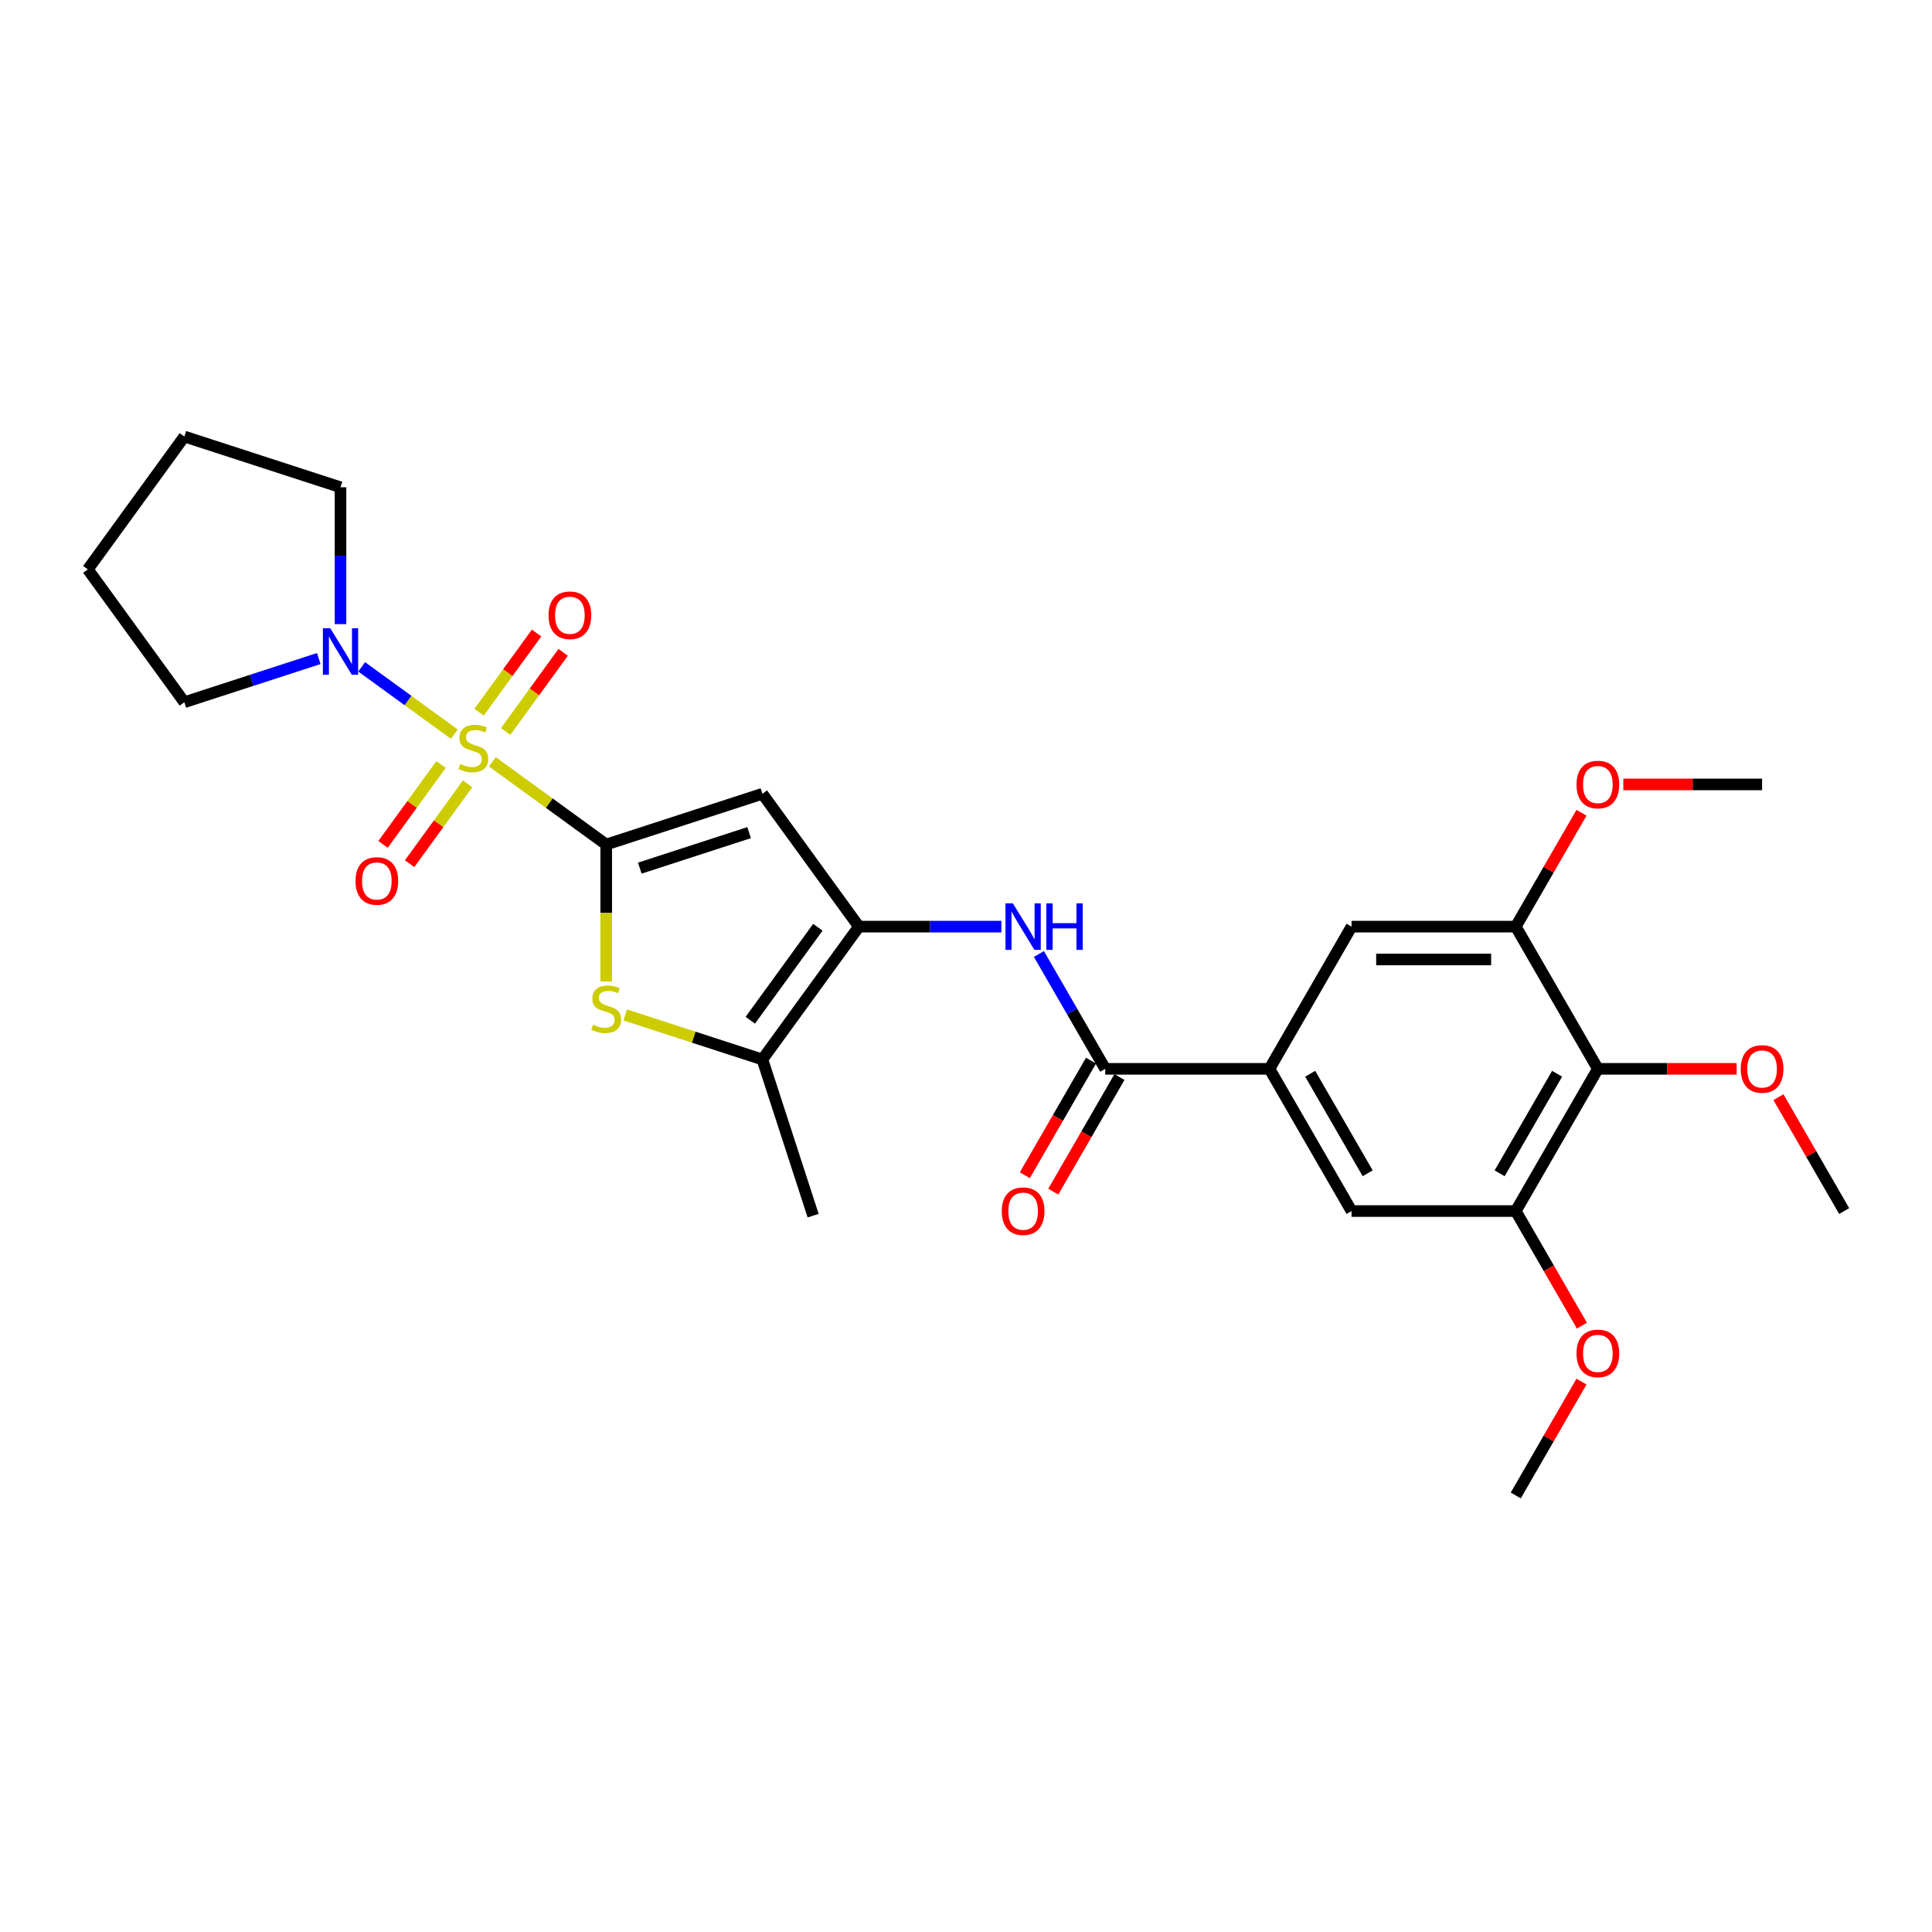 <?xml version='1.0' encoding='iso-8859-1'?>
<svg version='1.1' baseProfile='full'
              xmlns='http://www.w3.org/2000/svg'
                      xmlns:rdkit='http://www.rdkit.org/xml'
                      xmlns:xlink='http://www.w3.org/1999/xlink'
                  xml:space='preserve'
width='1000px' height='1000px' viewBox='0 0 1000 1000'>
<!-- END OF HEADER -->
<rect style='opacity:1.0;fill:#FFFFFF;stroke:none' width='1000' height='1000' x='0' y='0'> </rect>
<path class='bond-0' d='M 254.855,394.316 L 284.315,415.72' style='fill:none;fill-rule:evenodd;stroke:#CCCC00;stroke-width:6px;stroke-linecap:butt;stroke-linejoin:miter;stroke-opacity:1' />
<path class='bond-0' d='M 284.315,415.72 L 313.776,437.124' style='fill:none;fill-rule:evenodd;stroke:#000000;stroke-width:6px;stroke-linecap:butt;stroke-linejoin:miter;stroke-opacity:1' />
<path class='bond-5' d='M 235.17,380.013 L 211.185,362.587' style='fill:none;fill-rule:evenodd;stroke:#CCCC00;stroke-width:6px;stroke-linecap:butt;stroke-linejoin:miter;stroke-opacity:1' />
<path class='bond-5' d='M 211.185,362.587 L 187.199,345.16' style='fill:none;fill-rule:evenodd;stroke:#0000FF;stroke-width:6px;stroke-linecap:butt;stroke-linejoin:miter;stroke-opacity:1' />
<path class='bond-14' d='M 261.731,378.613 L 276.613,358.131' style='fill:none;fill-rule:evenodd;stroke:#CCCC00;stroke-width:6px;stroke-linecap:butt;stroke-linejoin:miter;stroke-opacity:1' />
<path class='bond-14' d='M 276.613,358.131 L 291.494,337.649' style='fill:none;fill-rule:evenodd;stroke:#FF0000;stroke-width:6px;stroke-linecap:butt;stroke-linejoin:miter;stroke-opacity:1' />
<path class='bond-14' d='M 247.979,368.622 L 262.86,348.139' style='fill:none;fill-rule:evenodd;stroke:#CCCC00;stroke-width:6px;stroke-linecap:butt;stroke-linejoin:miter;stroke-opacity:1' />
<path class='bond-14' d='M 262.86,348.139 L 277.741,327.657' style='fill:none;fill-rule:evenodd;stroke:#FF0000;stroke-width:6px;stroke-linecap:butt;stroke-linejoin:miter;stroke-opacity:1' />
<path class='bond-15' d='M 228.294,395.716 L 213.277,416.385' style='fill:none;fill-rule:evenodd;stroke:#CCCC00;stroke-width:6px;stroke-linecap:butt;stroke-linejoin:miter;stroke-opacity:1' />
<path class='bond-15' d='M 213.277,416.385 L 198.26,437.054' style='fill:none;fill-rule:evenodd;stroke:#FF0000;stroke-width:6px;stroke-linecap:butt;stroke-linejoin:miter;stroke-opacity:1' />
<path class='bond-15' d='M 242.046,405.707 L 227.029,426.377' style='fill:none;fill-rule:evenodd;stroke:#CCCC00;stroke-width:6px;stroke-linecap:butt;stroke-linejoin:miter;stroke-opacity:1' />
<path class='bond-15' d='M 227.029,426.377 L 212.012,447.046' style='fill:none;fill-rule:evenodd;stroke:#FF0000;stroke-width:6px;stroke-linecap:butt;stroke-linejoin:miter;stroke-opacity:1' />
<path class='bond-1' d='M 313.776,437.124 L 394.611,410.859' style='fill:none;fill-rule:evenodd;stroke:#000000;stroke-width:6px;stroke-linecap:butt;stroke-linejoin:miter;stroke-opacity:1' />
<path class='bond-1' d='M 331.154,449.351 L 387.739,430.966' style='fill:none;fill-rule:evenodd;stroke:#000000;stroke-width:6px;stroke-linecap:butt;stroke-linejoin:miter;stroke-opacity:1' />
<path class='bond-3' d='M 313.776,437.124 L 313.776,472.559' style='fill:none;fill-rule:evenodd;stroke:#000000;stroke-width:6px;stroke-linecap:butt;stroke-linejoin:miter;stroke-opacity:1' />
<path class='bond-3' d='M 313.776,472.559 L 313.776,507.993' style='fill:none;fill-rule:evenodd;stroke:#CCCC00;stroke-width:6px;stroke-linecap:butt;stroke-linejoin:miter;stroke-opacity:1' />
<path class='bond-2' d='M 394.611,410.859 L 444.571,479.622' style='fill:none;fill-rule:evenodd;stroke:#000000;stroke-width:6px;stroke-linecap:butt;stroke-linejoin:miter;stroke-opacity:1' />
<path class='bond-7' d='M 444.571,479.622 L 481.442,479.622' style='fill:none;fill-rule:evenodd;stroke:#000000;stroke-width:6px;stroke-linecap:butt;stroke-linejoin:miter;stroke-opacity:1' />
<path class='bond-7' d='M 481.442,479.622 L 518.313,479.622' style='fill:none;fill-rule:evenodd;stroke:#0000FF;stroke-width:6px;stroke-linecap:butt;stroke-linejoin:miter;stroke-opacity:1' />
<path class='bond-29' d='M 444.571,479.622 L 394.611,548.385' style='fill:none;fill-rule:evenodd;stroke:#000000;stroke-width:6px;stroke-linecap:butt;stroke-linejoin:miter;stroke-opacity:1' />
<path class='bond-29' d='M 423.324,479.944 L 388.353,528.078' style='fill:none;fill-rule:evenodd;stroke:#000000;stroke-width:6px;stroke-linecap:butt;stroke-linejoin:miter;stroke-opacity:1' />
<path class='bond-4' d='M 323.618,525.318 L 359.115,536.851' style='fill:none;fill-rule:evenodd;stroke:#CCCC00;stroke-width:6px;stroke-linecap:butt;stroke-linejoin:miter;stroke-opacity:1' />
<path class='bond-4' d='M 359.115,536.851 L 394.611,548.385' style='fill:none;fill-rule:evenodd;stroke:#000000;stroke-width:6px;stroke-linecap:butt;stroke-linejoin:miter;stroke-opacity:1' />
<path class='bond-22' d='M 394.611,548.385 L 420.877,629.22' style='fill:none;fill-rule:evenodd;stroke:#000000;stroke-width:6px;stroke-linecap:butt;stroke-linejoin:miter;stroke-opacity:1' />
<path class='bond-20' d='M 164.996,340.862 L 130.205,352.166' style='fill:none;fill-rule:evenodd;stroke:#0000FF;stroke-width:6px;stroke-linecap:butt;stroke-linejoin:miter;stroke-opacity:1' />
<path class='bond-20' d='M 130.205,352.166 L 95.414,363.47' style='fill:none;fill-rule:evenodd;stroke:#000000;stroke-width:6px;stroke-linecap:butt;stroke-linejoin:miter;stroke-opacity:1' />
<path class='bond-21' d='M 176.25,323.045 L 176.25,287.627' style='fill:none;fill-rule:evenodd;stroke:#0000FF;stroke-width:6px;stroke-linecap:butt;stroke-linejoin:miter;stroke-opacity:1' />
<path class='bond-21' d='M 176.25,287.627 L 176.25,252.209' style='fill:none;fill-rule:evenodd;stroke:#000000;stroke-width:6px;stroke-linecap:butt;stroke-linejoin:miter;stroke-opacity:1' />
<path class='bond-6' d='M 572.064,553.23 L 554.903,523.506' style='fill:none;fill-rule:evenodd;stroke:#000000;stroke-width:6px;stroke-linecap:butt;stroke-linejoin:miter;stroke-opacity:1' />
<path class='bond-6' d='M 554.903,523.506 L 537.742,493.782' style='fill:none;fill-rule:evenodd;stroke:#0000FF;stroke-width:6px;stroke-linecap:butt;stroke-linejoin:miter;stroke-opacity:1' />
<path class='bond-8' d='M 572.064,553.23 L 657.06,553.23' style='fill:none;fill-rule:evenodd;stroke:#000000;stroke-width:6px;stroke-linecap:butt;stroke-linejoin:miter;stroke-opacity:1' />
<path class='bond-16' d='M 564.704,548.98 L 547.582,578.636' style='fill:none;fill-rule:evenodd;stroke:#000000;stroke-width:6px;stroke-linecap:butt;stroke-linejoin:miter;stroke-opacity:1' />
<path class='bond-16' d='M 547.582,578.636 L 530.46,608.293' style='fill:none;fill-rule:evenodd;stroke:#FF0000;stroke-width:6px;stroke-linecap:butt;stroke-linejoin:miter;stroke-opacity:1' />
<path class='bond-16' d='M 579.425,557.48 L 562.303,587.136' style='fill:none;fill-rule:evenodd;stroke:#000000;stroke-width:6px;stroke-linecap:butt;stroke-linejoin:miter;stroke-opacity:1' />
<path class='bond-16' d='M 562.303,587.136 L 545.181,616.792' style='fill:none;fill-rule:evenodd;stroke:#FF0000;stroke-width:6px;stroke-linecap:butt;stroke-linejoin:miter;stroke-opacity:1' />
<path class='bond-12' d='M 657.06,553.23 L 699.558,479.622' style='fill:none;fill-rule:evenodd;stroke:#000000;stroke-width:6px;stroke-linecap:butt;stroke-linejoin:miter;stroke-opacity:1' />
<path class='bond-13' d='M 657.06,553.23 L 699.558,626.839' style='fill:none;fill-rule:evenodd;stroke:#000000;stroke-width:6px;stroke-linecap:butt;stroke-linejoin:miter;stroke-opacity:1' />
<path class='bond-13' d='M 678.157,555.772 L 707.905,607.298' style='fill:none;fill-rule:evenodd;stroke:#000000;stroke-width:6px;stroke-linecap:butt;stroke-linejoin:miter;stroke-opacity:1' />
<path class='bond-9' d='M 827.052,553.23 L 784.554,626.839' style='fill:none;fill-rule:evenodd;stroke:#000000;stroke-width:6px;stroke-linecap:butt;stroke-linejoin:miter;stroke-opacity:1' />
<path class='bond-9' d='M 805.955,555.772 L 776.207,607.298' style='fill:none;fill-rule:evenodd;stroke:#000000;stroke-width:6px;stroke-linecap:butt;stroke-linejoin:miter;stroke-opacity:1' />
<path class='bond-17' d='M 827.052,553.23 L 862.962,553.23' style='fill:none;fill-rule:evenodd;stroke:#000000;stroke-width:6px;stroke-linecap:butt;stroke-linejoin:miter;stroke-opacity:1' />
<path class='bond-17' d='M 862.962,553.23 L 898.873,553.23' style='fill:none;fill-rule:evenodd;stroke:#FF0000;stroke-width:6px;stroke-linecap:butt;stroke-linejoin:miter;stroke-opacity:1' />
<path class='bond-30' d='M 827.052,553.23 L 784.554,479.622' style='fill:none;fill-rule:evenodd;stroke:#000000;stroke-width:6px;stroke-linecap:butt;stroke-linejoin:miter;stroke-opacity:1' />
<path class='bond-10' d='M 784.554,479.622 L 699.558,479.622' style='fill:none;fill-rule:evenodd;stroke:#000000;stroke-width:6px;stroke-linecap:butt;stroke-linejoin:miter;stroke-opacity:1' />
<path class='bond-10' d='M 771.805,496.621 L 712.307,496.621' style='fill:none;fill-rule:evenodd;stroke:#000000;stroke-width:6px;stroke-linecap:butt;stroke-linejoin:miter;stroke-opacity:1' />
<path class='bond-18' d='M 784.554,479.622 L 801.568,450.153' style='fill:none;fill-rule:evenodd;stroke:#000000;stroke-width:6px;stroke-linecap:butt;stroke-linejoin:miter;stroke-opacity:1' />
<path class='bond-18' d='M 801.568,450.153 L 818.582,420.683' style='fill:none;fill-rule:evenodd;stroke:#FF0000;stroke-width:6px;stroke-linecap:butt;stroke-linejoin:miter;stroke-opacity:1' />
<path class='bond-11' d='M 784.554,626.839 L 699.558,626.839' style='fill:none;fill-rule:evenodd;stroke:#000000;stroke-width:6px;stroke-linecap:butt;stroke-linejoin:miter;stroke-opacity:1' />
<path class='bond-19' d='M 784.554,626.839 L 801.676,656.495' style='fill:none;fill-rule:evenodd;stroke:#000000;stroke-width:6px;stroke-linecap:butt;stroke-linejoin:miter;stroke-opacity:1' />
<path class='bond-19' d='M 801.676,656.495 L 818.798,686.151' style='fill:none;fill-rule:evenodd;stroke:#FF0000;stroke-width:6px;stroke-linecap:butt;stroke-linejoin:miter;stroke-opacity:1' />
<path class='bond-23' d='M 920.517,567.9 L 937.531,597.37' style='fill:none;fill-rule:evenodd;stroke:#FF0000;stroke-width:6px;stroke-linecap:butt;stroke-linejoin:miter;stroke-opacity:1' />
<path class='bond-23' d='M 937.531,597.37 L 954.545,626.839' style='fill:none;fill-rule:evenodd;stroke:#000000;stroke-width:6px;stroke-linecap:butt;stroke-linejoin:miter;stroke-opacity:1' />
<path class='bond-24' d='M 840.226,406.013 L 876.137,406.013' style='fill:none;fill-rule:evenodd;stroke:#FF0000;stroke-width:6px;stroke-linecap:butt;stroke-linejoin:miter;stroke-opacity:1' />
<path class='bond-24' d='M 876.137,406.013 L 912.048,406.013' style='fill:none;fill-rule:evenodd;stroke:#000000;stroke-width:6px;stroke-linecap:butt;stroke-linejoin:miter;stroke-opacity:1' />
<path class='bond-25' d='M 818.582,715.117 L 801.568,744.587' style='fill:none;fill-rule:evenodd;stroke:#FF0000;stroke-width:6px;stroke-linecap:butt;stroke-linejoin:miter;stroke-opacity:1' />
<path class='bond-25' d='M 801.568,744.587 L 784.554,774.056' style='fill:none;fill-rule:evenodd;stroke:#000000;stroke-width:6px;stroke-linecap:butt;stroke-linejoin:miter;stroke-opacity:1' />
<path class='bond-27' d='M 95.414,363.47 L 45.455,294.707' style='fill:none;fill-rule:evenodd;stroke:#000000;stroke-width:6px;stroke-linecap:butt;stroke-linejoin:miter;stroke-opacity:1' />
<path class='bond-26' d='M 176.25,252.209 L 95.414,225.944' style='fill:none;fill-rule:evenodd;stroke:#000000;stroke-width:6px;stroke-linecap:butt;stroke-linejoin:miter;stroke-opacity:1' />
<path class='bond-28' d='M 95.414,225.944 L 45.455,294.707' style='fill:none;fill-rule:evenodd;stroke:#000000;stroke-width:6px;stroke-linecap:butt;stroke-linejoin:miter;stroke-opacity:1' />
<path  class='atom-0' d='M 238.213 395.426
Q 238.485 395.528, 239.607 396.004
Q 240.729 396.48, 241.953 396.786
Q 243.211 397.058, 244.435 397.058
Q 246.713 397.058, 248.038 395.97
Q 249.364 394.848, 249.364 392.91
Q 249.364 391.584, 248.684 390.768
Q 248.038 389.952, 247.019 389.51
Q 245.999 389.068, 244.299 388.558
Q 242.157 387.912, 240.865 387.3
Q 239.607 386.689, 238.689 385.397
Q 237.805 384.105, 237.805 381.929
Q 237.805 378.903, 239.845 377.033
Q 241.919 375.163, 245.999 375.163
Q 248.786 375.163, 251.948 376.489
L 251.166 379.107
Q 248.276 377.917, 246.101 377.917
Q 243.755 377.917, 242.463 378.903
Q 241.171 379.855, 241.205 381.521
Q 241.205 382.813, 241.851 383.595
Q 242.531 384.377, 243.483 384.819
Q 244.469 385.261, 246.101 385.771
Q 248.276 386.451, 249.568 387.131
Q 250.86 387.81, 251.778 389.204
Q 252.73 390.564, 252.73 392.91
Q 252.73 396.242, 250.486 398.044
Q 248.276 399.812, 244.571 399.812
Q 242.429 399.812, 240.797 399.336
Q 239.199 398.894, 237.295 398.112
L 238.213 395.426
' fill='#CCCC00'/>
<path  class='atom-4' d='M 306.976 530.381
Q 307.248 530.483, 308.37 530.959
Q 309.492 531.435, 310.716 531.741
Q 311.974 532.013, 313.198 532.013
Q 315.476 532.013, 316.802 530.925
Q 318.127 529.803, 318.127 527.865
Q 318.127 526.539, 317.447 525.723
Q 316.802 524.907, 315.782 524.465
Q 314.762 524.023, 313.062 523.513
Q 310.92 522.868, 309.628 522.256
Q 308.37 521.644, 307.452 520.352
Q 306.568 519.06, 306.568 516.884
Q 306.568 513.858, 308.608 511.988
Q 310.682 510.118, 314.762 510.118
Q 317.549 510.118, 320.711 511.444
L 319.929 514.062
Q 317.04 512.872, 314.864 512.872
Q 312.518 512.872, 311.226 513.858
Q 309.934 514.81, 309.968 516.476
Q 309.968 517.768, 310.614 518.55
Q 311.294 519.332, 312.246 519.774
Q 313.232 520.216, 314.864 520.726
Q 317.04 521.406, 318.331 522.086
Q 319.623 522.766, 320.541 524.159
Q 321.493 525.519, 321.493 527.865
Q 321.493 531.197, 319.249 532.999
Q 317.04 534.767, 313.334 534.767
Q 311.192 534.767, 309.56 534.291
Q 307.962 533.849, 306.058 533.067
L 306.976 530.381
' fill='#CCCC00'/>
<path  class='atom-6' d='M 170.929 325.17
L 178.816 337.919
Q 179.598 339.177, 180.856 341.455
Q 182.114 343.733, 182.182 343.869
L 182.182 325.17
L 185.378 325.17
L 185.378 349.241
L 182.08 349.241
L 173.615 335.301
Q 172.629 333.669, 171.575 331.799
Q 170.555 329.93, 170.249 329.352
L 170.249 349.241
L 167.121 349.241
L 167.121 325.17
L 170.929 325.17
' fill='#0000FF'/>
<path  class='atom-8' d='M 524.246 467.586
L 532.133 480.336
Q 532.915 481.594, 534.173 483.871
Q 535.431 486.149, 535.499 486.285
L 535.499 467.586
L 538.695 467.586
L 538.695 491.657
L 535.397 491.657
L 526.932 477.718
Q 525.946 476.086, 524.892 474.216
Q 523.872 472.346, 523.566 471.768
L 523.566 491.657
L 520.438 491.657
L 520.438 467.586
L 524.246 467.586
' fill='#0000FF'/>
<path  class='atom-8' d='M 541.585 467.586
L 544.849 467.586
L 544.849 477.82
L 557.156 477.82
L 557.156 467.586
L 560.42 467.586
L 560.42 491.657
L 557.156 491.657
L 557.156 480.54
L 544.849 480.54
L 544.849 491.657
L 541.585 491.657
L 541.585 467.586
' fill='#0000FF'/>
<path  class='atom-15' d='M 283.922 318.469
Q 283.922 312.69, 286.778 309.46
Q 289.634 306.23, 294.972 306.23
Q 300.31 306.23, 303.166 309.46
Q 306.021 312.69, 306.021 318.469
Q 306.021 324.317, 303.132 327.649
Q 300.242 330.947, 294.972 330.947
Q 289.668 330.947, 286.778 327.649
Q 283.922 324.351, 283.922 318.469
M 294.972 328.227
Q 298.644 328.227, 300.616 325.779
Q 302.622 323.297, 302.622 318.469
Q 302.622 313.744, 300.616 311.364
Q 298.644 308.95, 294.972 308.95
Q 291.3 308.95, 289.294 311.33
Q 287.322 313.71, 287.322 318.469
Q 287.322 323.331, 289.294 325.779
Q 291.3 328.227, 294.972 328.227
' fill='#FF0000'/>
<path  class='atom-16' d='M 184.004 455.996
Q 184.004 450.216, 186.86 446.986
Q 189.716 443.756, 195.053 443.756
Q 200.391 443.756, 203.247 446.986
Q 206.103 450.216, 206.103 455.996
Q 206.103 461.843, 203.213 465.175
Q 200.323 468.473, 195.053 468.473
Q 189.75 468.473, 186.86 465.175
Q 184.004 461.877, 184.004 455.996
M 195.053 465.753
Q 198.725 465.753, 200.697 463.305
Q 202.703 460.823, 202.703 455.996
Q 202.703 451.27, 200.697 448.89
Q 198.725 446.476, 195.053 446.476
Q 191.382 446.476, 189.376 448.856
Q 187.404 451.236, 187.404 455.996
Q 187.404 460.857, 189.376 463.305
Q 191.382 465.753, 195.053 465.753
' fill='#FF0000'/>
<path  class='atom-17' d='M 518.517 626.907
Q 518.517 621.127, 521.373 617.897
Q 524.229 614.667, 529.567 614.667
Q 534.904 614.667, 537.76 617.897
Q 540.616 621.127, 540.616 626.907
Q 540.616 632.754, 537.726 636.086
Q 534.836 639.384, 529.567 639.384
Q 524.263 639.384, 521.373 636.086
Q 518.517 632.788, 518.517 626.907
M 529.567 636.664
Q 533.238 636.664, 535.21 634.216
Q 537.216 631.734, 537.216 626.907
Q 537.216 622.181, 535.21 619.801
Q 533.238 617.387, 529.567 617.387
Q 525.895 617.387, 523.889 619.767
Q 521.917 622.147, 521.917 626.907
Q 521.917 631.768, 523.889 634.216
Q 525.895 636.664, 529.567 636.664
' fill='#FF0000'/>
<path  class='atom-18' d='M 900.998 553.298
Q 900.998 547.518, 903.854 544.289
Q 906.71 541.059, 912.048 541.059
Q 917.385 541.059, 920.241 544.289
Q 923.097 547.518, 923.097 553.298
Q 923.097 559.146, 920.207 562.478
Q 917.317 565.776, 912.048 565.776
Q 906.744 565.776, 903.854 562.478
Q 900.998 559.18, 900.998 553.298
M 912.048 563.056
Q 915.719 563.056, 917.691 560.608
Q 919.697 558.126, 919.697 553.298
Q 919.697 548.572, 917.691 546.193
Q 915.719 543.779, 912.048 543.779
Q 908.376 543.779, 906.37 546.159
Q 904.398 548.538, 904.398 553.298
Q 904.398 558.16, 906.37 560.608
Q 908.376 563.056, 912.048 563.056
' fill='#FF0000'/>
<path  class='atom-19' d='M 816.002 406.081
Q 816.002 400.301, 818.858 397.072
Q 821.714 393.842, 827.052 393.842
Q 832.39 393.842, 835.245 397.072
Q 838.101 400.301, 838.101 406.081
Q 838.101 411.929, 835.211 415.261
Q 832.322 418.559, 827.052 418.559
Q 821.748 418.559, 818.858 415.261
Q 816.002 411.963, 816.002 406.081
M 827.052 415.839
Q 830.724 415.839, 832.695 413.391
Q 834.701 410.909, 834.701 406.081
Q 834.701 401.355, 832.695 398.976
Q 830.724 396.562, 827.052 396.562
Q 823.38 396.562, 821.374 398.942
Q 819.402 401.321, 819.402 406.081
Q 819.402 410.943, 821.374 413.391
Q 823.38 415.839, 827.052 415.839
' fill='#FF0000'/>
<path  class='atom-20' d='M 816.002 700.515
Q 816.002 694.735, 818.858 691.506
Q 821.714 688.276, 827.052 688.276
Q 832.39 688.276, 835.245 691.506
Q 838.101 694.735, 838.101 700.515
Q 838.101 706.363, 835.211 709.695
Q 832.322 712.993, 827.052 712.993
Q 821.748 712.993, 818.858 709.695
Q 816.002 706.397, 816.002 700.515
M 827.052 710.273
Q 830.724 710.273, 832.695 707.825
Q 834.701 705.343, 834.701 700.515
Q 834.701 695.789, 832.695 693.41
Q 830.724 690.996, 827.052 690.996
Q 823.38 690.996, 821.374 693.376
Q 819.402 695.755, 819.402 700.515
Q 819.402 705.377, 821.374 707.825
Q 823.38 710.273, 827.052 710.273
' fill='#FF0000'/>
</svg>
